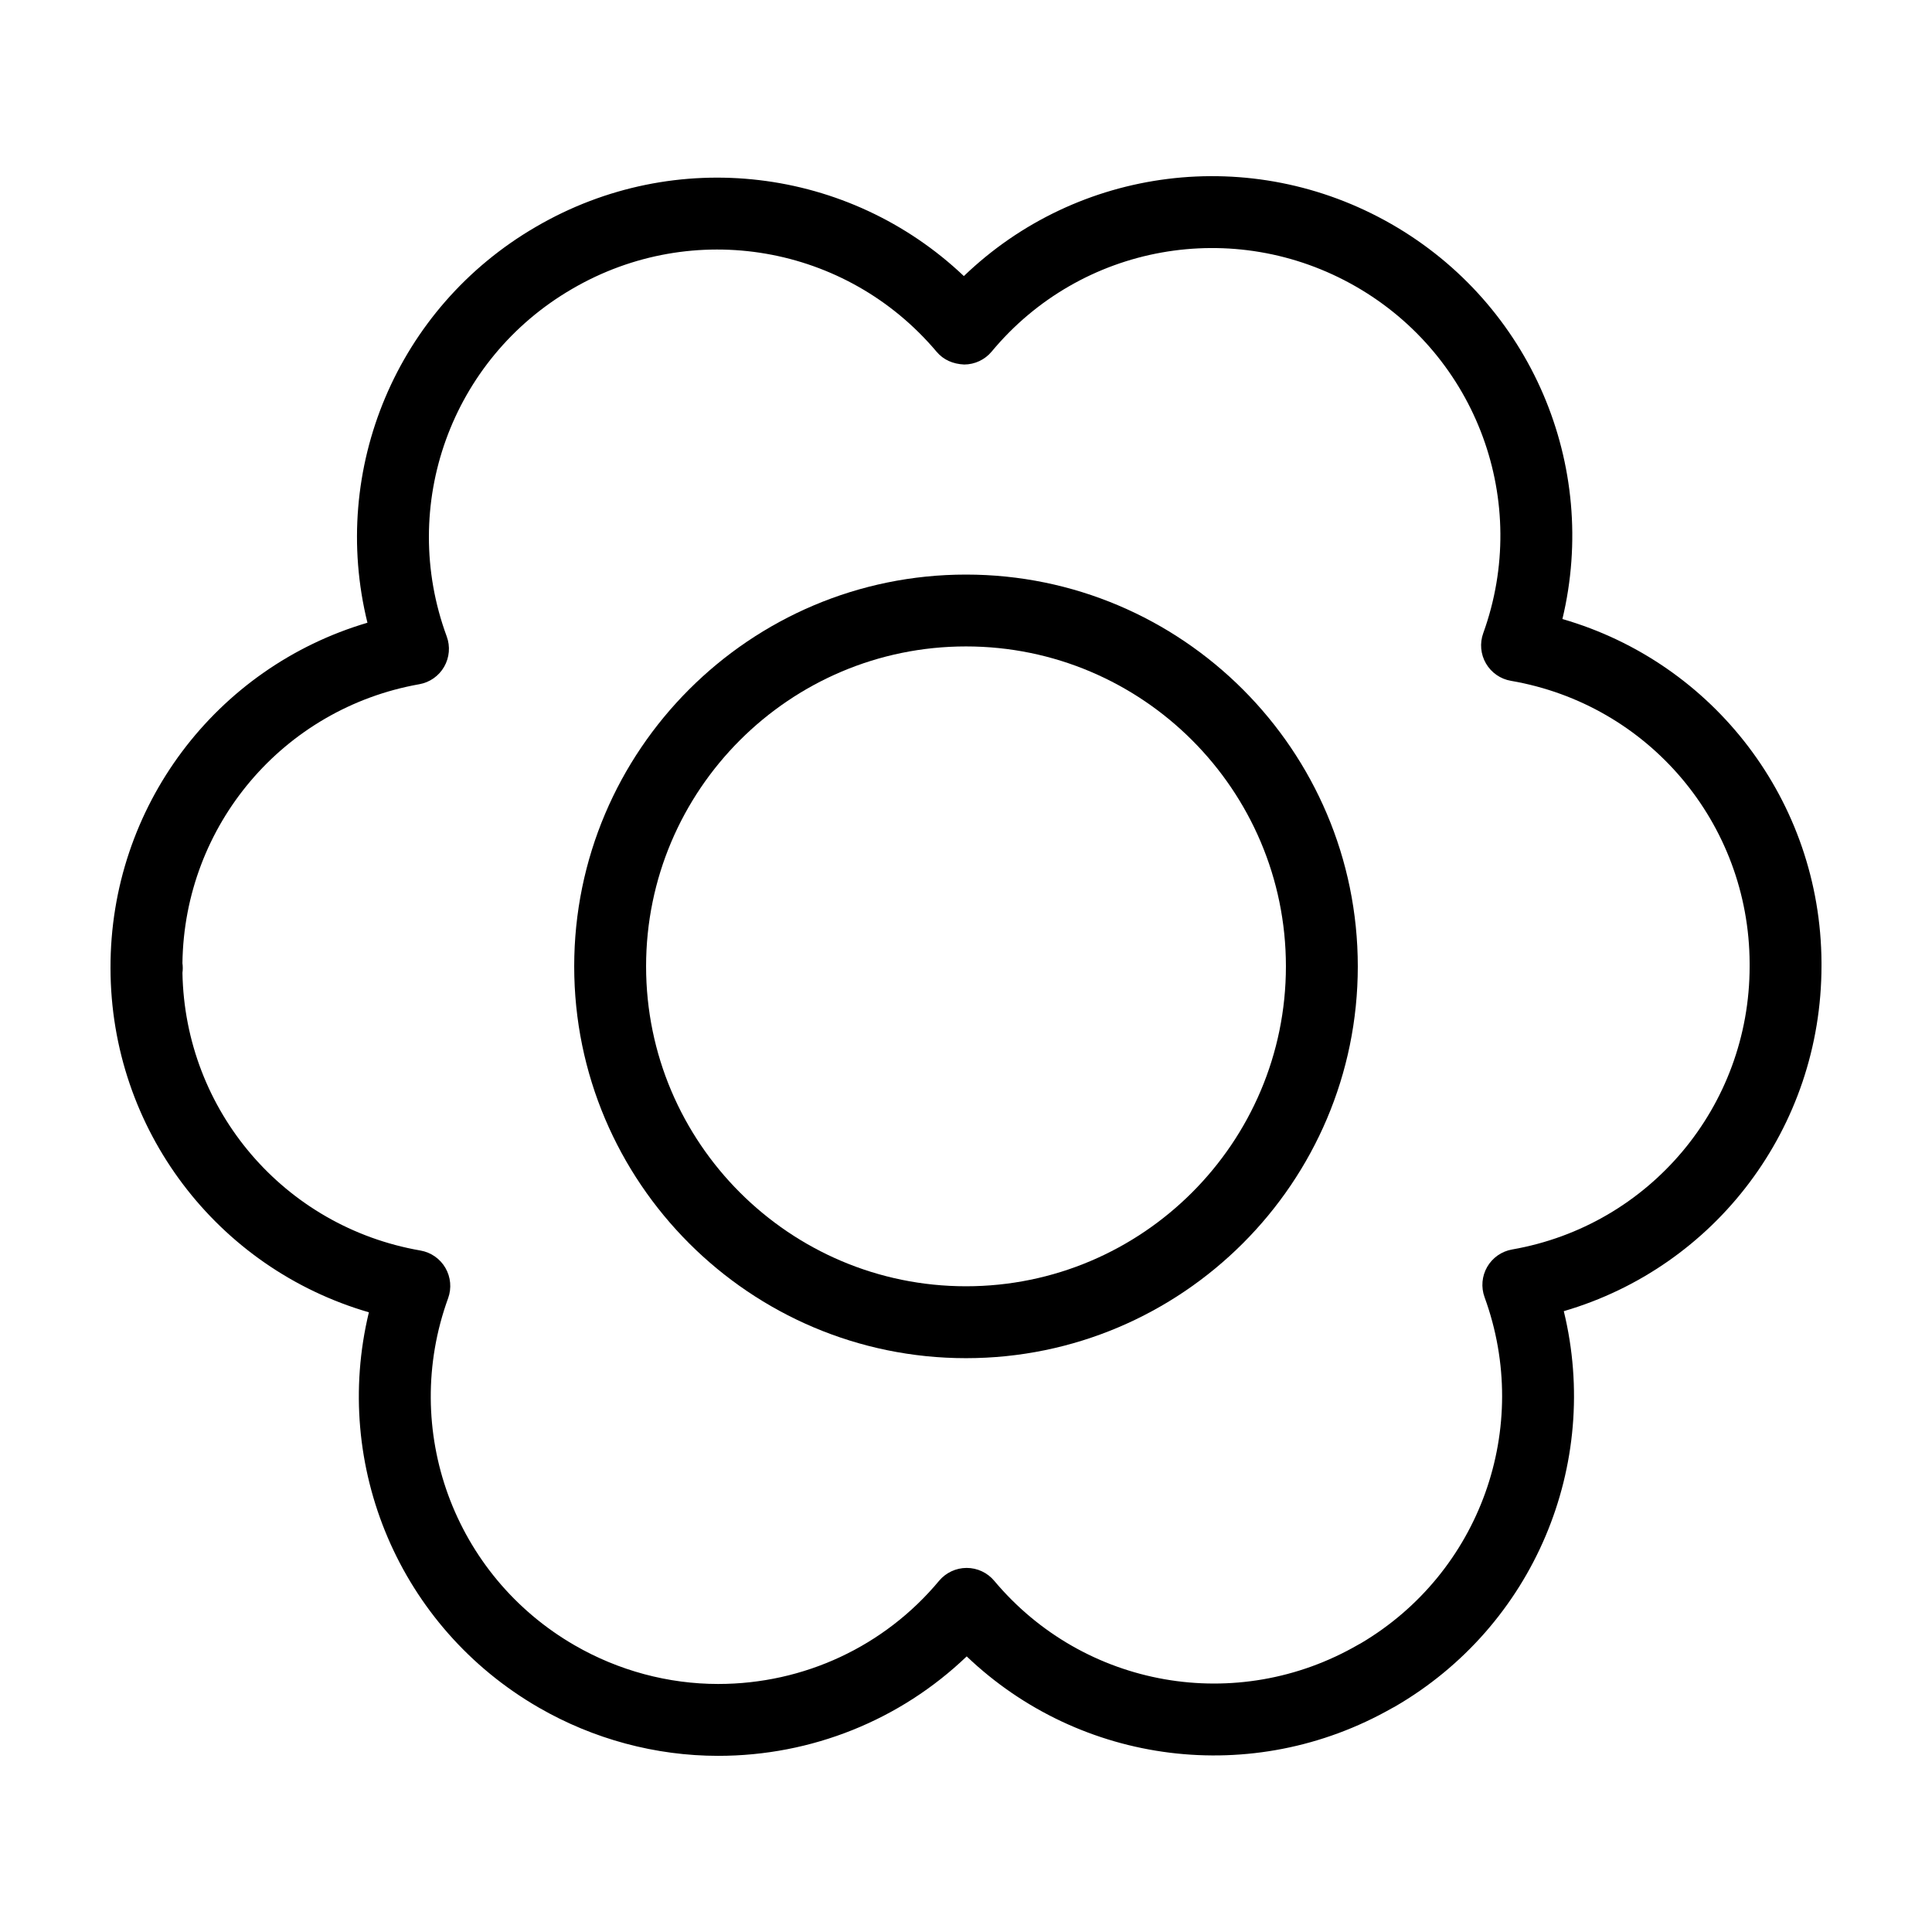 <?xml version="1.0" encoding="UTF-8"?>
<!-- The Best Svg Icon site in the world: iconSvg.co, Visit us! https://iconsvg.co -->
<svg fill="#000000" width="800px" height="800px" version="1.1" viewBox="144 144 512 512" xmlns="http://www.w3.org/2000/svg">
 <g>
  <path d="m400 503.93c57.254 0 103.83-46.578 103.83-103.83-0.004-57.254-46.582-103.83-103.83-103.83-57.254 0-103.83 46.578-103.83 103.83 0 57.25 46.578 103.83 103.83 103.83zm0-188.62c46.75 0 84.781 38.031 84.781 84.781 0 46.746-38.035 84.785-84.781 84.785-46.75 0-84.781-38.031-84.781-84.781 0-46.746 38.031-84.785 84.781-84.785z"/>
  <path d="m241.76 491.77c-9.828 40.656 8.062 83.449 45.062 104.78 14.484 8.352 30.91 12.766 47.504 12.766 24.789 0 48.254-9.492 65.859-26.355 30.117 28.746 75.812 34.746 112.74 13.703 0.227-0.105 0.453-0.223 0.672-0.352 36.934-21.387 54.73-64.207 44.824-104.84 40.148-11.727 68.293-48.609 68.293-91.551v-0.746-0.016-0.105c-0.238-42.691-28.512-79.406-68.66-91.004 9.754-40.637-8.23-83.379-45.301-104.66-37.16-21.297-83.18-15.23-113.32 13.773-30.391-28.844-76.449-34.617-113.39-13.062-36.965 21.461-54.695 64.316-44.668 104.93-40.141 11.84-68.207 48.789-68.09 91.531 0.055 42.727 28.277 79.543 68.473 91.211zm13.355-166.44c2.777-0.492 5.195-2.191 6.594-4.637 1.402-2.449 1.652-5.387 0.676-8.031-12.809-34.754 1.164-73.48 33.246-92.105 32.051-18.707 72.668-11.703 96.574 16.656 1.82 2.156 4.316 3.25 7.316 3.387 2.816-0.012 5.492-1.27 7.289-3.438 23.66-28.48 64.234-35.734 96.465-17.254 32.156 18.461 46.371 57.105 33.797 91.898-0.957 2.648-0.695 5.586 0.727 8.027 1.422 2.438 3.84 4.121 6.621 4.594 36.492 6.273 63.086 37.742 63.25 74.824v0.836c0 37.109-26.469 68.664-62.938 75.039-2.777 0.484-5.195 2.172-6.609 4.613-1.41 2.445-1.664 5.387-0.699 8.031 12.629 34.586-1.168 73.051-32.812 91.734-0.211 0.098-0.414 0.211-0.613 0.328-32.121 18.621-72.715 11.508-96.52-16.906-1.812-2.16-4.484-3.41-7.301-3.41h-0.016c-2.82 0.004-5.496 1.258-7.305 3.426-14.469 17.367-35.801 27.328-58.527 27.328-13.262 0-26.398-3.531-37.992-10.219-32.098-18.504-46.223-57.199-33.582-92.012 0.961-2.648 0.699-5.586-0.715-8.027-1.414-2.445-3.836-4.125-6.613-4.609-36.082-6.254-62.422-37.086-63.078-73.598 0.055-0.406 0.086-0.832 0.086-1.258 0-0.441-0.031-0.875-0.09-1.301 0.492-36.539 26.707-67.512 62.77-73.918z"/>
 </g>
</svg>